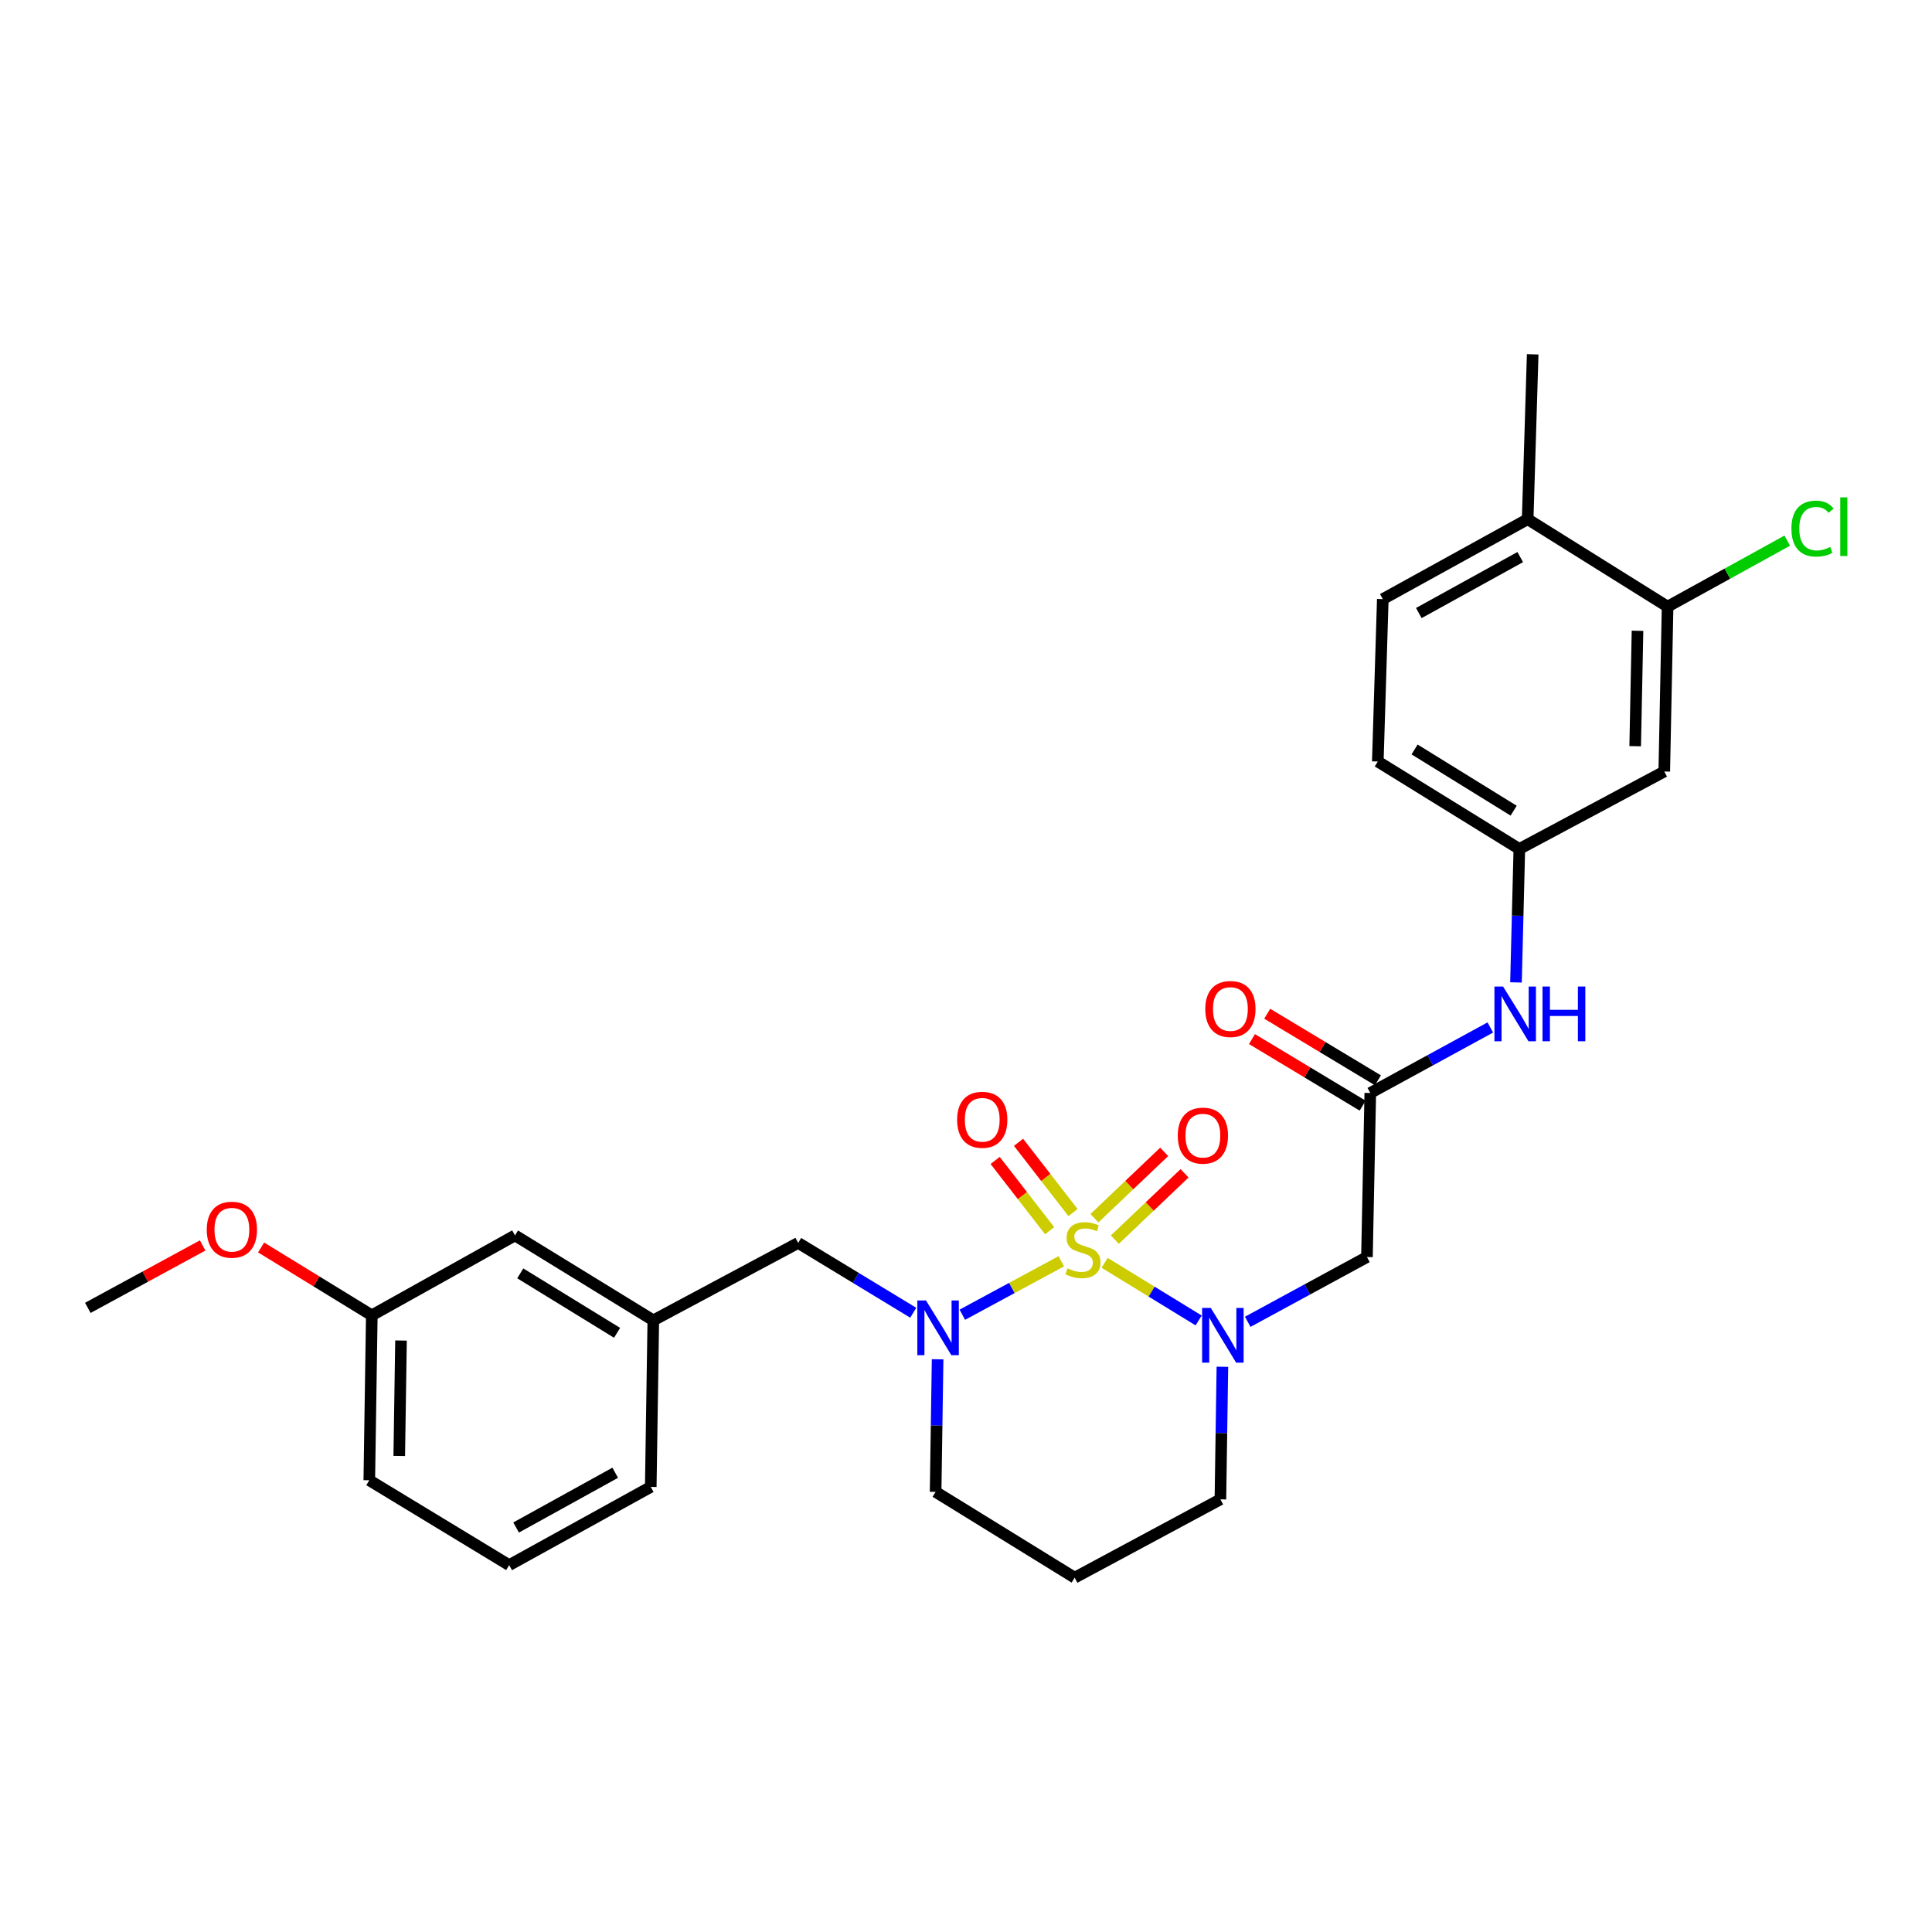 <?xml version='1.0' encoding='iso-8859-1'?>
<svg version='1.1' baseProfile='full'
              xmlns='http://www.w3.org/2000/svg'
                      xmlns:rdkit='http://www.rdkit.org/xml'
                      xmlns:xlink='http://www.w3.org/1999/xlink'
                  xml:space='preserve'
width='1000px' height='1000px' viewBox='0 0 1000 1000'>
<!-- END OF HEADER -->
<rect style='opacity:1.0;fill:#FFFFFF;stroke:none' width='1000' height='1000' x='0' y='0'> </rect>
<path class='bond-0' d='M 571.746,653.636 L 596.084,668.553' style='fill:none;fill-rule:evenodd;stroke:#CCCC00;stroke-width:6px;stroke-linecap:butt;stroke-linejoin:miter;stroke-opacity:1' />
<path class='bond-0' d='M 596.084,668.553 L 620.422,683.47' style='fill:none;fill-rule:evenodd;stroke:#0000FF;stroke-width:6px;stroke-linecap:butt;stroke-linejoin:miter;stroke-opacity:1' />
<path class='bond-1' d='M 549.331,652.826 L 523.717,666.663' style='fill:none;fill-rule:evenodd;stroke:#CCCC00;stroke-width:6px;stroke-linecap:butt;stroke-linejoin:miter;stroke-opacity:1' />
<path class='bond-1' d='M 523.717,666.663 L 498.102,680.5' style='fill:none;fill-rule:evenodd;stroke:#0000FF;stroke-width:6px;stroke-linecap:butt;stroke-linejoin:miter;stroke-opacity:1' />
<path class='bond-4' d='M 577.041,641.641 L 595.088,624.472' style='fill:none;fill-rule:evenodd;stroke:#CCCC00;stroke-width:6px;stroke-linecap:butt;stroke-linejoin:miter;stroke-opacity:1' />
<path class='bond-4' d='M 595.088,624.472 L 613.135,607.304' style='fill:none;fill-rule:evenodd;stroke:#FF0000;stroke-width:6px;stroke-linecap:butt;stroke-linejoin:miter;stroke-opacity:1' />
<path class='bond-4' d='M 566.487,630.546 L 584.533,613.378' style='fill:none;fill-rule:evenodd;stroke:#CCCC00;stroke-width:6px;stroke-linecap:butt;stroke-linejoin:miter;stroke-opacity:1' />
<path class='bond-4' d='M 584.533,613.378 L 602.58,596.209' style='fill:none;fill-rule:evenodd;stroke:#FF0000;stroke-width:6px;stroke-linecap:butt;stroke-linejoin:miter;stroke-opacity:1' />
<path class='bond-5' d='M 555.386,627.623 L 541.288,609.44' style='fill:none;fill-rule:evenodd;stroke:#CCCC00;stroke-width:6px;stroke-linecap:butt;stroke-linejoin:miter;stroke-opacity:1' />
<path class='bond-5' d='M 541.288,609.44 L 527.19,591.257' style='fill:none;fill-rule:evenodd;stroke:#FF0000;stroke-width:6px;stroke-linecap:butt;stroke-linejoin:miter;stroke-opacity:1' />
<path class='bond-5' d='M 543.284,637.006 L 529.186,618.823' style='fill:none;fill-rule:evenodd;stroke:#CCCC00;stroke-width:6px;stroke-linecap:butt;stroke-linejoin:miter;stroke-opacity:1' />
<path class='bond-5' d='M 529.186,618.823 L 515.088,600.64' style='fill:none;fill-rule:evenodd;stroke:#FF0000;stroke-width:6px;stroke-linecap:butt;stroke-linejoin:miter;stroke-opacity:1' />
<path class='bond-2' d='M 645.819,684.165 L 676.676,667.403' style='fill:none;fill-rule:evenodd;stroke:#0000FF;stroke-width:6px;stroke-linecap:butt;stroke-linejoin:miter;stroke-opacity:1' />
<path class='bond-2' d='M 676.676,667.403 L 707.533,650.64' style='fill:none;fill-rule:evenodd;stroke:#000000;stroke-width:6px;stroke-linecap:butt;stroke-linejoin:miter;stroke-opacity:1' />
<path class='bond-15' d='M 632.712,707.435 L 632.197,741.75' style='fill:none;fill-rule:evenodd;stroke:#0000FF;stroke-width:6px;stroke-linecap:butt;stroke-linejoin:miter;stroke-opacity:1' />
<path class='bond-15' d='M 632.197,741.75 L 631.681,776.064' style='fill:none;fill-rule:evenodd;stroke:#000000;stroke-width:6px;stroke-linecap:butt;stroke-linejoin:miter;stroke-opacity:1' />
<path class='bond-7' d='M 472.692,679.476 L 442.913,661.4' style='fill:none;fill-rule:evenodd;stroke:#0000FF;stroke-width:6px;stroke-linecap:butt;stroke-linejoin:miter;stroke-opacity:1' />
<path class='bond-7' d='M 442.913,661.4 L 413.135,643.324' style='fill:none;fill-rule:evenodd;stroke:#000000;stroke-width:6px;stroke-linecap:butt;stroke-linejoin:miter;stroke-opacity:1' />
<path class='bond-16' d='M 485.305,703.564 L 484.789,737.879' style='fill:none;fill-rule:evenodd;stroke:#0000FF;stroke-width:6px;stroke-linecap:butt;stroke-linejoin:miter;stroke-opacity:1' />
<path class='bond-16' d='M 484.789,737.879 L 484.274,772.194' style='fill:none;fill-rule:evenodd;stroke:#000000;stroke-width:6px;stroke-linecap:butt;stroke-linejoin:miter;stroke-opacity:1' />
<path class='bond-3' d='M 707.533,650.64 L 709.26,565.728' style='fill:none;fill-rule:evenodd;stroke:#000000;stroke-width:6px;stroke-linecap:butt;stroke-linejoin:miter;stroke-opacity:1' />
<path class='bond-9' d='M 709.26,565.728 L 740.322,548.773' style='fill:none;fill-rule:evenodd;stroke:#000000;stroke-width:6px;stroke-linecap:butt;stroke-linejoin:miter;stroke-opacity:1' />
<path class='bond-9' d='M 740.322,548.773 L 771.385,531.819' style='fill:none;fill-rule:evenodd;stroke:#0000FF;stroke-width:6px;stroke-linecap:butt;stroke-linejoin:miter;stroke-opacity:1' />
<path class='bond-12' d='M 713.206,559.167 L 684.559,541.937' style='fill:none;fill-rule:evenodd;stroke:#000000;stroke-width:6px;stroke-linecap:butt;stroke-linejoin:miter;stroke-opacity:1' />
<path class='bond-12' d='M 684.559,541.937 L 655.912,524.707' style='fill:none;fill-rule:evenodd;stroke:#FF0000;stroke-width:6px;stroke-linecap:butt;stroke-linejoin:miter;stroke-opacity:1' />
<path class='bond-12' d='M 705.313,572.289 L 676.666,555.059' style='fill:none;fill-rule:evenodd;stroke:#000000;stroke-width:6px;stroke-linecap:butt;stroke-linejoin:miter;stroke-opacity:1' />
<path class='bond-12' d='M 676.666,555.059 L 648.019,537.829' style='fill:none;fill-rule:evenodd;stroke:#FF0000;stroke-width:6px;stroke-linecap:butt;stroke-linejoin:miter;stroke-opacity:1' />
<path class='bond-6' d='M 863.141,313.995 L 861.423,399.332' style='fill:none;fill-rule:evenodd;stroke:#000000;stroke-width:6px;stroke-linecap:butt;stroke-linejoin:miter;stroke-opacity:1' />
<path class='bond-6' d='M 847.573,326.487 L 846.37,386.223' style='fill:none;fill-rule:evenodd;stroke:#000000;stroke-width:6px;stroke-linecap:butt;stroke-linejoin:miter;stroke-opacity:1' />
<path class='bond-18' d='M 863.141,313.995 L 894.115,296.911' style='fill:none;fill-rule:evenodd;stroke:#000000;stroke-width:6px;stroke-linecap:butt;stroke-linejoin:miter;stroke-opacity:1' />
<path class='bond-18' d='M 894.115,296.911 L 925.089,279.827' style='fill:none;fill-rule:evenodd;stroke:#00CC00;stroke-width:6px;stroke-linecap:butt;stroke-linejoin:miter;stroke-opacity:1' />
<path class='bond-30' d='M 863.141,313.995 L 790.718,268.735' style='fill:none;fill-rule:evenodd;stroke:#000000;stroke-width:6px;stroke-linecap:butt;stroke-linejoin:miter;stroke-opacity:1' />
<path class='bond-13' d='M 413.135,643.324 L 338.151,683.411' style='fill:none;fill-rule:evenodd;stroke:#000000;stroke-width:6px;stroke-linecap:butt;stroke-linejoin:miter;stroke-opacity:1' />
<path class='bond-8' d='M 861.423,399.332 L 786.405,439.419' style='fill:none;fill-rule:evenodd;stroke:#000000;stroke-width:6px;stroke-linecap:butt;stroke-linejoin:miter;stroke-opacity:1' />
<path class='bond-10' d='M 784.67,508.496 L 785.537,473.957' style='fill:none;fill-rule:evenodd;stroke:#0000FF;stroke-width:6px;stroke-linecap:butt;stroke-linejoin:miter;stroke-opacity:1' />
<path class='bond-10' d='M 785.537,473.957 L 786.405,439.419' style='fill:none;fill-rule:evenodd;stroke:#000000;stroke-width:6px;stroke-linecap:butt;stroke-linejoin:miter;stroke-opacity:1' />
<path class='bond-20' d='M 786.405,439.419 L 713.148,394.16' style='fill:none;fill-rule:evenodd;stroke:#000000;stroke-width:6px;stroke-linecap:butt;stroke-linejoin:miter;stroke-opacity:1' />
<path class='bond-20' d='M 783.465,419.603 L 732.185,387.921' style='fill:none;fill-rule:evenodd;stroke:#000000;stroke-width:6px;stroke-linecap:butt;stroke-linejoin:miter;stroke-opacity:1' />
<path class='bond-11' d='M 790.718,268.735 L 715.734,310.107' style='fill:none;fill-rule:evenodd;stroke:#000000;stroke-width:6px;stroke-linecap:butt;stroke-linejoin:miter;stroke-opacity:1' />
<path class='bond-11' d='M 786.868,288.349 L 734.379,317.309' style='fill:none;fill-rule:evenodd;stroke:#000000;stroke-width:6px;stroke-linecap:butt;stroke-linejoin:miter;stroke-opacity:1' />
<path class='bond-25' d='M 790.718,268.735 L 793.313,183.398' style='fill:none;fill-rule:evenodd;stroke:#000000;stroke-width:6px;stroke-linecap:butt;stroke-linejoin:miter;stroke-opacity:1' />
<path class='bond-19' d='M 338.151,683.411 L 266.561,639.444' style='fill:none;fill-rule:evenodd;stroke:#000000;stroke-width:6px;stroke-linecap:butt;stroke-linejoin:miter;stroke-opacity:1' />
<path class='bond-19' d='M 319.399,689.865 L 269.286,659.088' style='fill:none;fill-rule:evenodd;stroke:#000000;stroke-width:6px;stroke-linecap:butt;stroke-linejoin:miter;stroke-opacity:1' />
<path class='bond-24' d='M 338.151,683.411 L 336.832,769.624' style='fill:none;fill-rule:evenodd;stroke:#000000;stroke-width:6px;stroke-linecap:butt;stroke-linejoin:miter;stroke-opacity:1' />
<path class='bond-14' d='M 715.734,310.107 L 713.148,394.16' style='fill:none;fill-rule:evenodd;stroke:#000000;stroke-width:6px;stroke-linecap:butt;stroke-linejoin:miter;stroke-opacity:1' />
<path class='bond-28' d='M 631.681,776.064 L 556.246,816.602' style='fill:none;fill-rule:evenodd;stroke:#000000;stroke-width:6px;stroke-linecap:butt;stroke-linejoin:miter;stroke-opacity:1' />
<path class='bond-17' d='M 484.274,772.194 L 556.246,816.602' style='fill:none;fill-rule:evenodd;stroke:#000000;stroke-width:6px;stroke-linecap:butt;stroke-linejoin:miter;stroke-opacity:1' />
<path class='bond-21' d='M 266.561,639.444 L 192.445,680.816' style='fill:none;fill-rule:evenodd;stroke:#000000;stroke-width:6px;stroke-linecap:butt;stroke-linejoin:miter;stroke-opacity:1' />
<path class='bond-22' d='M 192.445,680.816 L 163.795,663.252' style='fill:none;fill-rule:evenodd;stroke:#000000;stroke-width:6px;stroke-linecap:butt;stroke-linejoin:miter;stroke-opacity:1' />
<path class='bond-22' d='M 163.795,663.252 L 135.145,645.688' style='fill:none;fill-rule:evenodd;stroke:#FF0000;stroke-width:6px;stroke-linecap:butt;stroke-linejoin:miter;stroke-opacity:1' />
<path class='bond-29' d='M 192.445,680.816 L 191.143,766.179' style='fill:none;fill-rule:evenodd;stroke:#000000;stroke-width:6px;stroke-linecap:butt;stroke-linejoin:miter;stroke-opacity:1' />
<path class='bond-29' d='M 207.561,693.854 L 206.65,753.608' style='fill:none;fill-rule:evenodd;stroke:#000000;stroke-width:6px;stroke-linecap:butt;stroke-linejoin:miter;stroke-opacity:1' />
<path class='bond-27' d='M 104.9,644.637 L 75.177,660.795' style='fill:none;fill-rule:evenodd;stroke:#FF0000;stroke-width:6px;stroke-linecap:butt;stroke-linejoin:miter;stroke-opacity:1' />
<path class='bond-27' d='M 75.177,660.795 L 45.455,676.953' style='fill:none;fill-rule:evenodd;stroke:#000000;stroke-width:6px;stroke-linecap:butt;stroke-linejoin:miter;stroke-opacity:1' />
<path class='bond-23' d='M 263.55,810.111 L 336.832,769.624' style='fill:none;fill-rule:evenodd;stroke:#000000;stroke-width:6px;stroke-linecap:butt;stroke-linejoin:miter;stroke-opacity:1' />
<path class='bond-23' d='M 267.137,790.634 L 318.435,762.294' style='fill:none;fill-rule:evenodd;stroke:#000000;stroke-width:6px;stroke-linecap:butt;stroke-linejoin:miter;stroke-opacity:1' />
<path class='bond-26' d='M 263.55,810.111 L 191.143,766.179' style='fill:none;fill-rule:evenodd;stroke:#000000;stroke-width:6px;stroke-linecap:butt;stroke-linejoin:miter;stroke-opacity:1' />
<path  class='atom-0' d='M 552.542 656.489
Q 552.862 656.609, 554.182 657.169
Q 555.502 657.729, 556.942 658.089
Q 558.422 658.409, 559.862 658.409
Q 562.542 658.409, 564.102 657.129
Q 565.662 655.809, 565.662 653.529
Q 565.662 651.969, 564.862 651.009
Q 564.102 650.049, 562.902 649.529
Q 561.702 649.009, 559.702 648.409
Q 557.182 647.649, 555.662 646.929
Q 554.182 646.209, 553.102 644.689
Q 552.062 643.169, 552.062 640.609
Q 552.062 637.049, 554.462 634.849
Q 556.902 632.649, 561.702 632.649
Q 564.982 632.649, 568.702 634.209
L 567.782 637.289
Q 564.382 635.889, 561.822 635.889
Q 559.062 635.889, 557.542 637.049
Q 556.022 638.169, 556.062 640.129
Q 556.062 641.649, 556.822 642.569
Q 557.622 643.489, 558.742 644.009
Q 559.902 644.529, 561.822 645.129
Q 564.382 645.929, 565.902 646.729
Q 567.422 647.529, 568.502 649.169
Q 569.622 650.769, 569.622 653.529
Q 569.622 657.449, 566.982 659.569
Q 564.382 661.649, 560.022 661.649
Q 557.502 661.649, 555.582 661.089
Q 553.702 660.569, 551.462 659.649
L 552.542 656.489
' fill='#CCCC00'/>
<path  class='atom-1' d='M 626.697 676.992
L 635.977 691.992
Q 636.897 693.472, 638.377 696.152
Q 639.857 698.832, 639.937 698.992
L 639.937 676.992
L 643.697 676.992
L 643.697 705.312
L 639.817 705.312
L 629.857 688.912
Q 628.697 686.992, 627.457 684.792
Q 626.257 682.592, 625.897 681.912
L 625.897 705.312
L 622.217 705.312
L 622.217 676.992
L 626.697 676.992
' fill='#0000FF'/>
<path  class='atom-2' d='M 479.29 673.121
L 488.57 688.121
Q 489.49 689.601, 490.97 692.281
Q 492.45 694.961, 492.53 695.121
L 492.53 673.121
L 496.29 673.121
L 496.29 701.441
L 492.41 701.441
L 482.45 685.041
Q 481.29 683.121, 480.05 680.921
Q 478.85 678.721, 478.49 678.041
L 478.49 701.441
L 474.81 701.441
L 474.81 673.121
L 479.29 673.121
' fill='#0000FF'/>
<path  class='atom-5' d='M 609.612 587.8
Q 609.612 581, 612.972 577.2
Q 616.332 573.4, 622.612 573.4
Q 628.892 573.4, 632.252 577.2
Q 635.612 581, 635.612 587.8
Q 635.612 594.68, 632.212 598.6
Q 628.812 602.48, 622.612 602.48
Q 616.372 602.48, 612.972 598.6
Q 609.612 594.72, 609.612 587.8
M 622.612 599.28
Q 626.932 599.28, 629.252 596.4
Q 631.612 593.48, 631.612 587.8
Q 631.612 582.24, 629.252 579.44
Q 626.932 576.6, 622.612 576.6
Q 618.292 576.6, 615.932 579.4
Q 613.612 582.2, 613.612 587.8
Q 613.612 593.52, 615.932 596.4
Q 618.292 599.28, 622.612 599.28
' fill='#FF0000'/>
<path  class='atom-6' d='M 495.401 579.598
Q 495.401 572.798, 498.761 568.998
Q 502.121 565.198, 508.401 565.198
Q 514.681 565.198, 518.041 568.998
Q 521.401 572.798, 521.401 579.598
Q 521.401 586.478, 518.001 590.398
Q 514.601 594.278, 508.401 594.278
Q 502.161 594.278, 498.761 590.398
Q 495.401 586.518, 495.401 579.598
M 508.401 591.078
Q 512.721 591.078, 515.041 588.198
Q 517.401 585.278, 517.401 579.598
Q 517.401 574.038, 515.041 571.238
Q 512.721 568.398, 508.401 568.398
Q 504.081 568.398, 501.721 571.198
Q 499.401 573.998, 499.401 579.598
Q 499.401 585.318, 501.721 588.198
Q 504.081 591.078, 508.401 591.078
' fill='#FF0000'/>
<path  class='atom-10' d='M 778.001 510.63
L 787.281 525.63
Q 788.201 527.11, 789.681 529.79
Q 791.161 532.47, 791.241 532.63
L 791.241 510.63
L 795.001 510.63
L 795.001 538.95
L 791.121 538.95
L 781.161 522.55
Q 780.001 520.63, 778.761 518.43
Q 777.561 516.23, 777.201 515.55
L 777.201 538.95
L 773.521 538.95
L 773.521 510.63
L 778.001 510.63
' fill='#0000FF'/>
<path  class='atom-10' d='M 798.401 510.63
L 802.241 510.63
L 802.241 522.67
L 816.721 522.67
L 816.721 510.63
L 820.561 510.63
L 820.561 538.95
L 816.721 538.95
L 816.721 525.87
L 802.241 525.87
L 802.241 538.95
L 798.401 538.95
L 798.401 510.63
' fill='#0000FF'/>
<path  class='atom-13' d='M 623.853 522.259
Q 623.853 515.459, 627.213 511.659
Q 630.573 507.859, 636.853 507.859
Q 643.133 507.859, 646.493 511.659
Q 649.853 515.459, 649.853 522.259
Q 649.853 529.139, 646.453 533.059
Q 643.053 536.939, 636.853 536.939
Q 630.613 536.939, 627.213 533.059
Q 623.853 529.179, 623.853 522.259
M 636.853 533.739
Q 641.173 533.739, 643.493 530.859
Q 645.853 527.939, 645.853 522.259
Q 645.853 516.699, 643.493 513.899
Q 641.173 511.059, 636.853 511.059
Q 632.533 511.059, 630.173 513.859
Q 627.853 516.659, 627.853 522.259
Q 627.853 527.979, 630.173 530.859
Q 632.533 533.739, 636.853 533.739
' fill='#FF0000'/>
<path  class='atom-19' d='M 927.231 273.603
Q 927.231 266.563, 930.511 262.883
Q 933.831 259.163, 940.111 259.163
Q 945.951 259.163, 949.071 263.283
L 946.431 265.443
Q 944.151 262.443, 940.111 262.443
Q 935.831 262.443, 933.551 265.323
Q 931.311 268.163, 931.311 273.603
Q 931.311 279.203, 933.631 282.083
Q 935.991 284.963, 940.551 284.963
Q 943.671 284.963, 947.311 283.083
L 948.431 286.083
Q 946.951 287.043, 944.711 287.603
Q 942.471 288.163, 939.991 288.163
Q 933.831 288.163, 930.511 284.403
Q 927.231 280.643, 927.231 273.603
' fill='#00CC00'/>
<path  class='atom-19' d='M 952.511 257.443
L 956.191 257.443
L 956.191 287.803
L 952.511 287.803
L 952.511 257.443
' fill='#00CC00'/>
<path  class='atom-23' d='M 107.022 636.496
Q 107.022 629.696, 110.382 625.896
Q 113.742 622.096, 120.022 622.096
Q 126.302 622.096, 129.662 625.896
Q 133.022 629.696, 133.022 636.496
Q 133.022 643.376, 129.622 647.296
Q 126.222 651.176, 120.022 651.176
Q 113.782 651.176, 110.382 647.296
Q 107.022 643.416, 107.022 636.496
M 120.022 647.976
Q 124.342 647.976, 126.662 645.096
Q 129.022 642.176, 129.022 636.496
Q 129.022 630.936, 126.662 628.136
Q 124.342 625.296, 120.022 625.296
Q 115.702 625.296, 113.342 628.096
Q 111.022 630.896, 111.022 636.496
Q 111.022 642.216, 113.342 645.096
Q 115.702 647.976, 120.022 647.976
' fill='#FF0000'/>
</svg>

